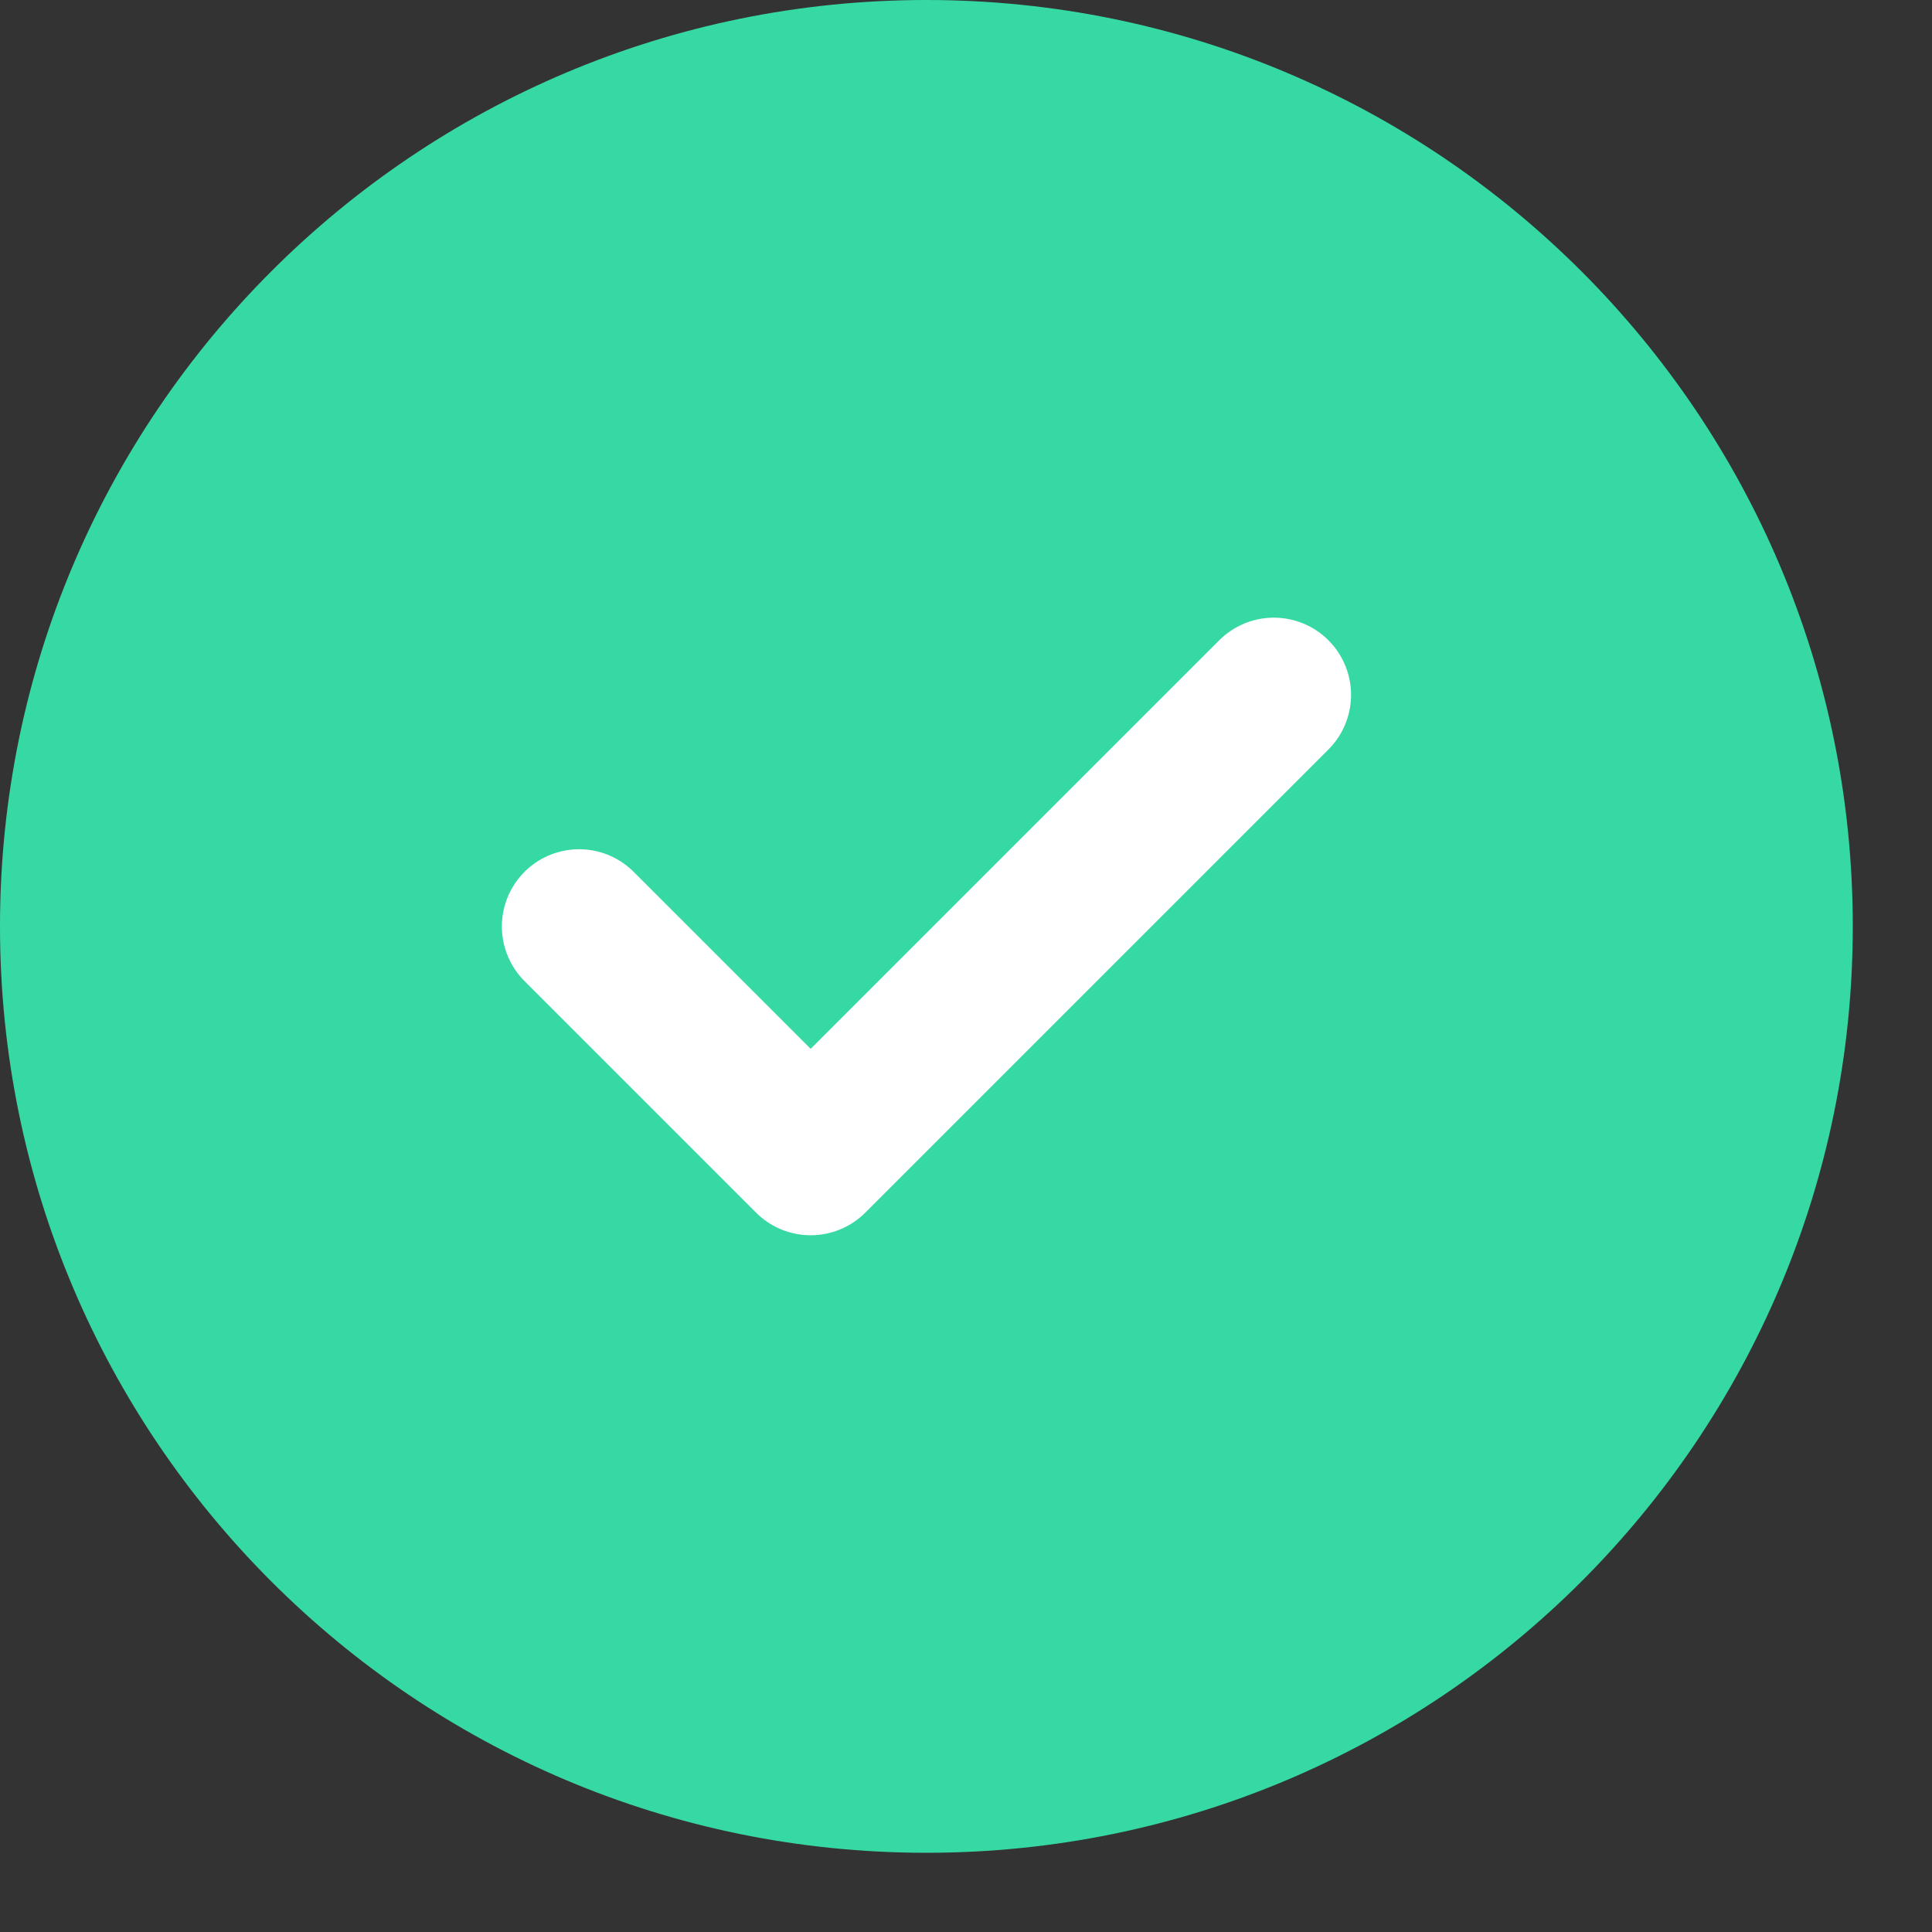 <svg width="15" height="15" viewBox="0 0 15 15" fill="none" xmlns="http://www.w3.org/2000/svg">
<rect x="0" y="0" width="15" height="15" fill="#333333" stroke="none"/>
<g id="Check icon">
<path d="M0 7.192C0 3.22 3.22 0 7.192 0V0C11.165 0 14.385 3.22 14.385 7.192V7.192C14.385 11.165 11.165 14.385 7.192 14.385V14.385C3.22 14.385 0 11.165 0 7.192V7.192Z" fill="#36D9A4"/>
<path id="Icon" d="M4.496 7.193L6.294 8.991L9.89 5.395" stroke="white" stroke-width="1.199" stroke-linecap="round" stroke-linejoin="round"/>
</g>
</svg>
